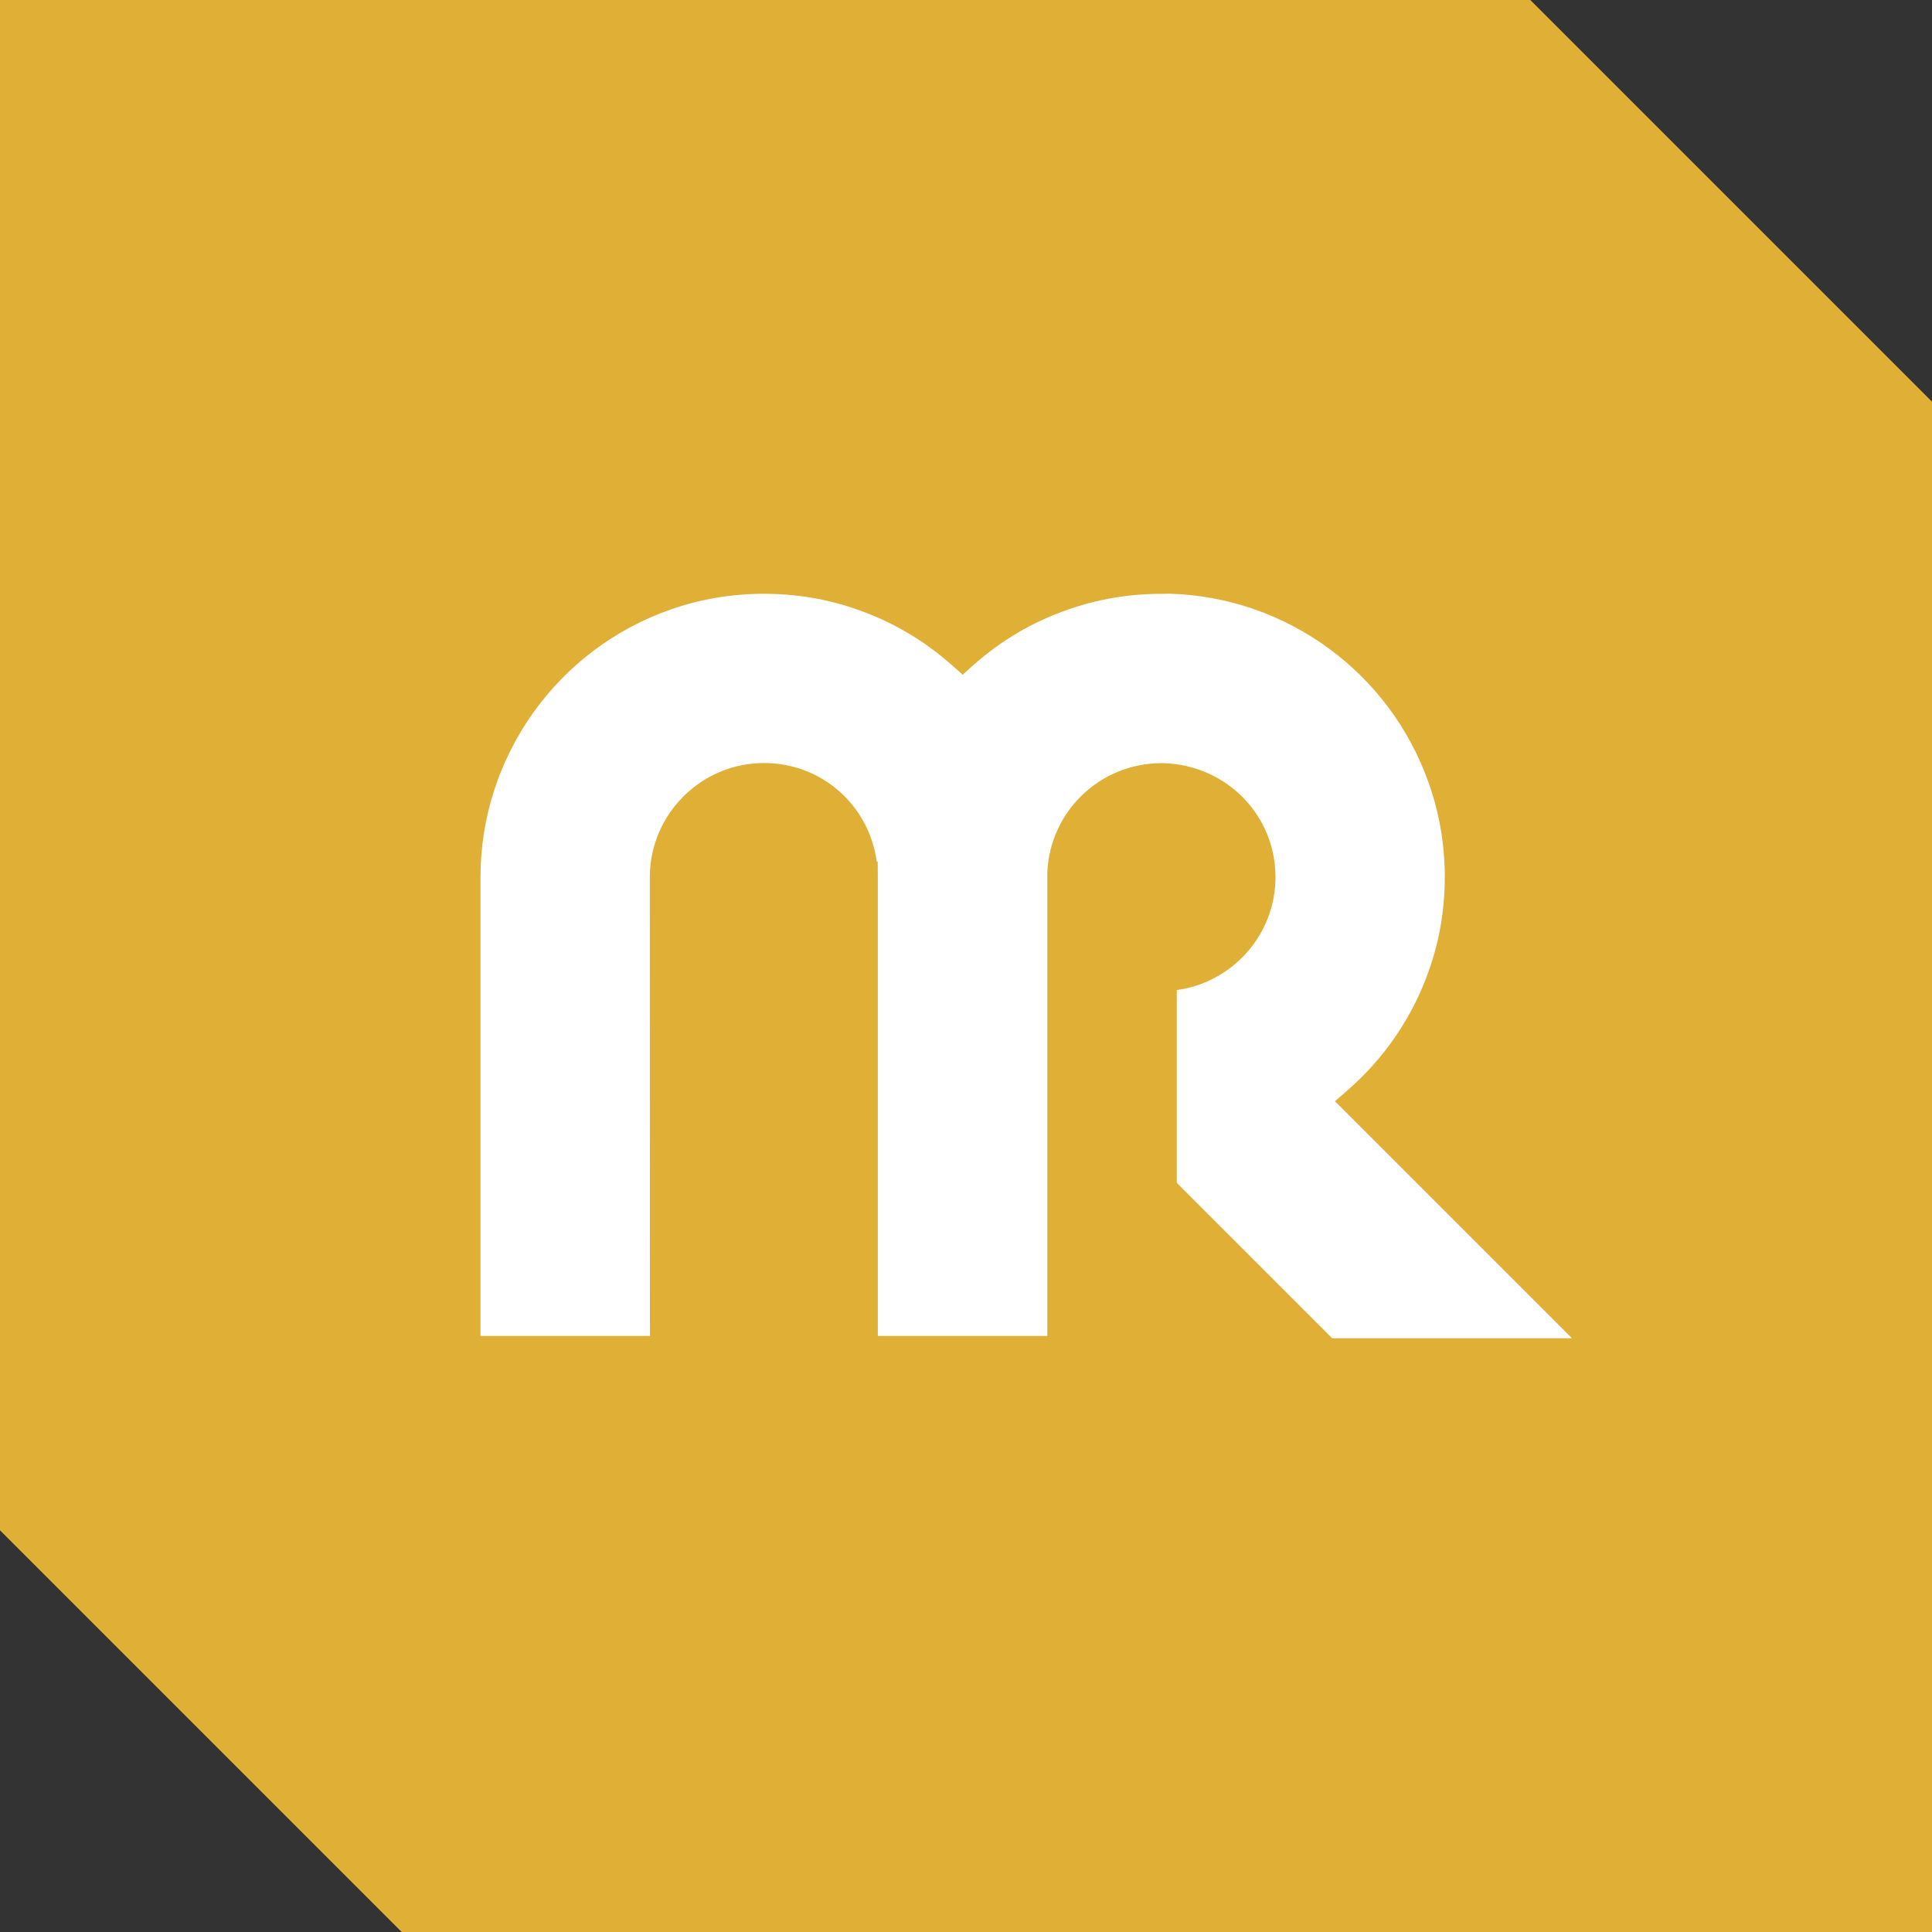 <?xml version="1.0" encoding="UTF-8"?>
<svg id="Vrstva_2" data-name="Vrstva 2" xmlns="http://www.w3.org/2000/svg" viewBox="0 0 821.19 821.19">
  <rect x="0" y="0" width="821.19" height="821.19" fill="#333333" stroke="none"/>
  <defs>
    <style>
      .cls-1 {
        fill: #e0af36;
      }

      .cls-1, .cls-2 {
        stroke-width: 0px;
      }

      .cls-2 {
        fill: #fff;
      }
    </style>
  </defs>
  <g id="Vrstva_1-2" data-name="Vrstva 1">
    <g>
      <polygon class="cls-1" points="170.74 821.19 821.19 821.19 821.19 170.74 650.45 0 0 0 0 650.45 170.74 821.19"/>
      <path class="cls-2" d="M567.4,468.1l5.35-4.66c15.81-13.74,27.76-31.36,34.61-50.96,4.48-12.55,6.74-25.87,6.74-39.66s-2.27-27.12-6.74-39.74c-16.5-47.21-60.47-79.27-110.14-80.73l-3.65.06c-13.77,0-27.1,2.27-39.73,6.73-14.89,5.15-28.42,13.12-40.28,23.71l-4.39,3.93-4.4-3.92c-11.92-10.61-25.5-18.6-40.37-23.76-25.05-8.95-54.13-8.95-79.4-.01-48.28,16.88-80.73,62.58-80.78,113.71v195.02h72.03l-.05-195.04c.06-26.72,21.84-48.46,48.55-48.46,24.56,0,44.67,18.01,47.89,41.89h.43l.05,6.61v195h72.03v-197.11c1.24-25.98,22.44-46.19,48.28-46.33h1.33c26.67.93,47.38,22.2,47.38,48.44,0,24.48-18.3,44.77-41.95,48v81.96l66.05,66.04h101.91l-100.74-100.74Z"/>
    </g>
  </g>
</svg>